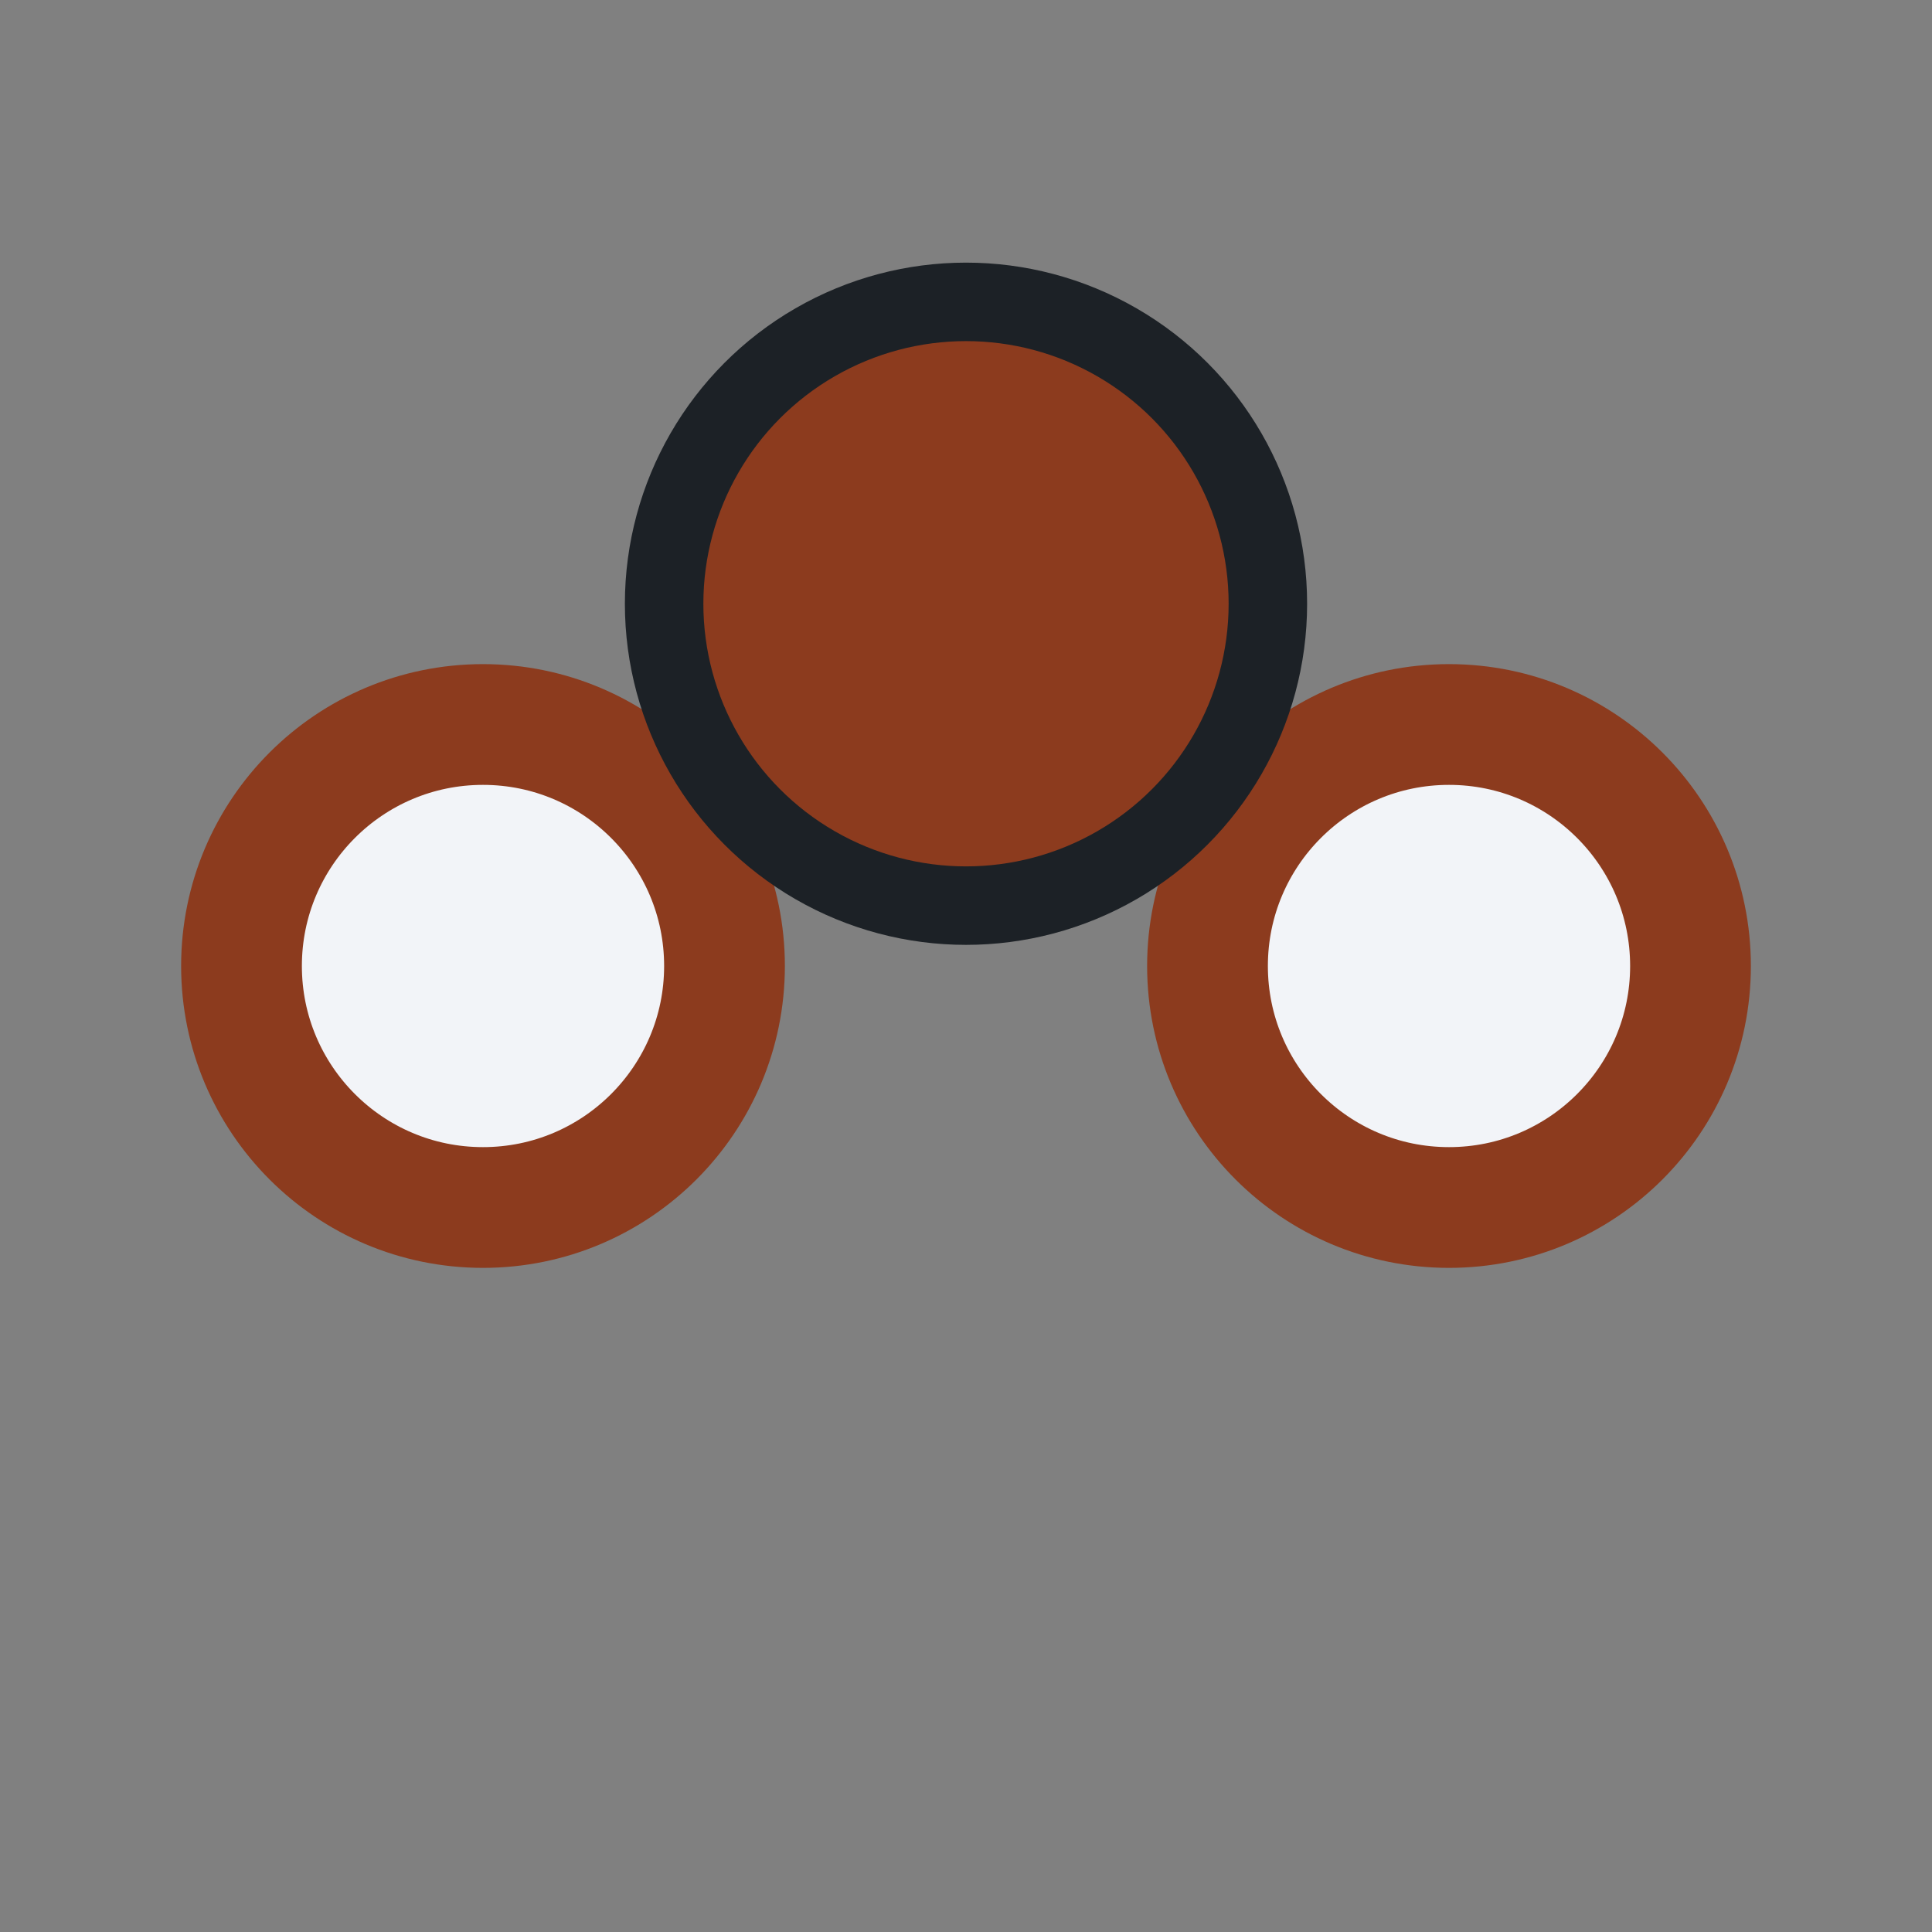 <?xml version="1.0" encoding="UTF-8"?>
<svg xmlns="http://www.w3.org/2000/svg" width="32" height="32" viewBox="0 0 32 32"><rect x="0" y="0" width="32" height="32" fill="#808080" stroke="none"/><circle cx="8" cy="16" r="4" fill="#F2F4F8" stroke="#8C3B1E" stroke-width="2"/><circle cx="24" cy="16" r="4" fill="#F2F4F8" stroke="#8C3B1E" stroke-width="2"/><circle cx="16" cy="10" r="5" fill="#8C3B1E" stroke="#1C2126" stroke-width="1.3"/></svg>